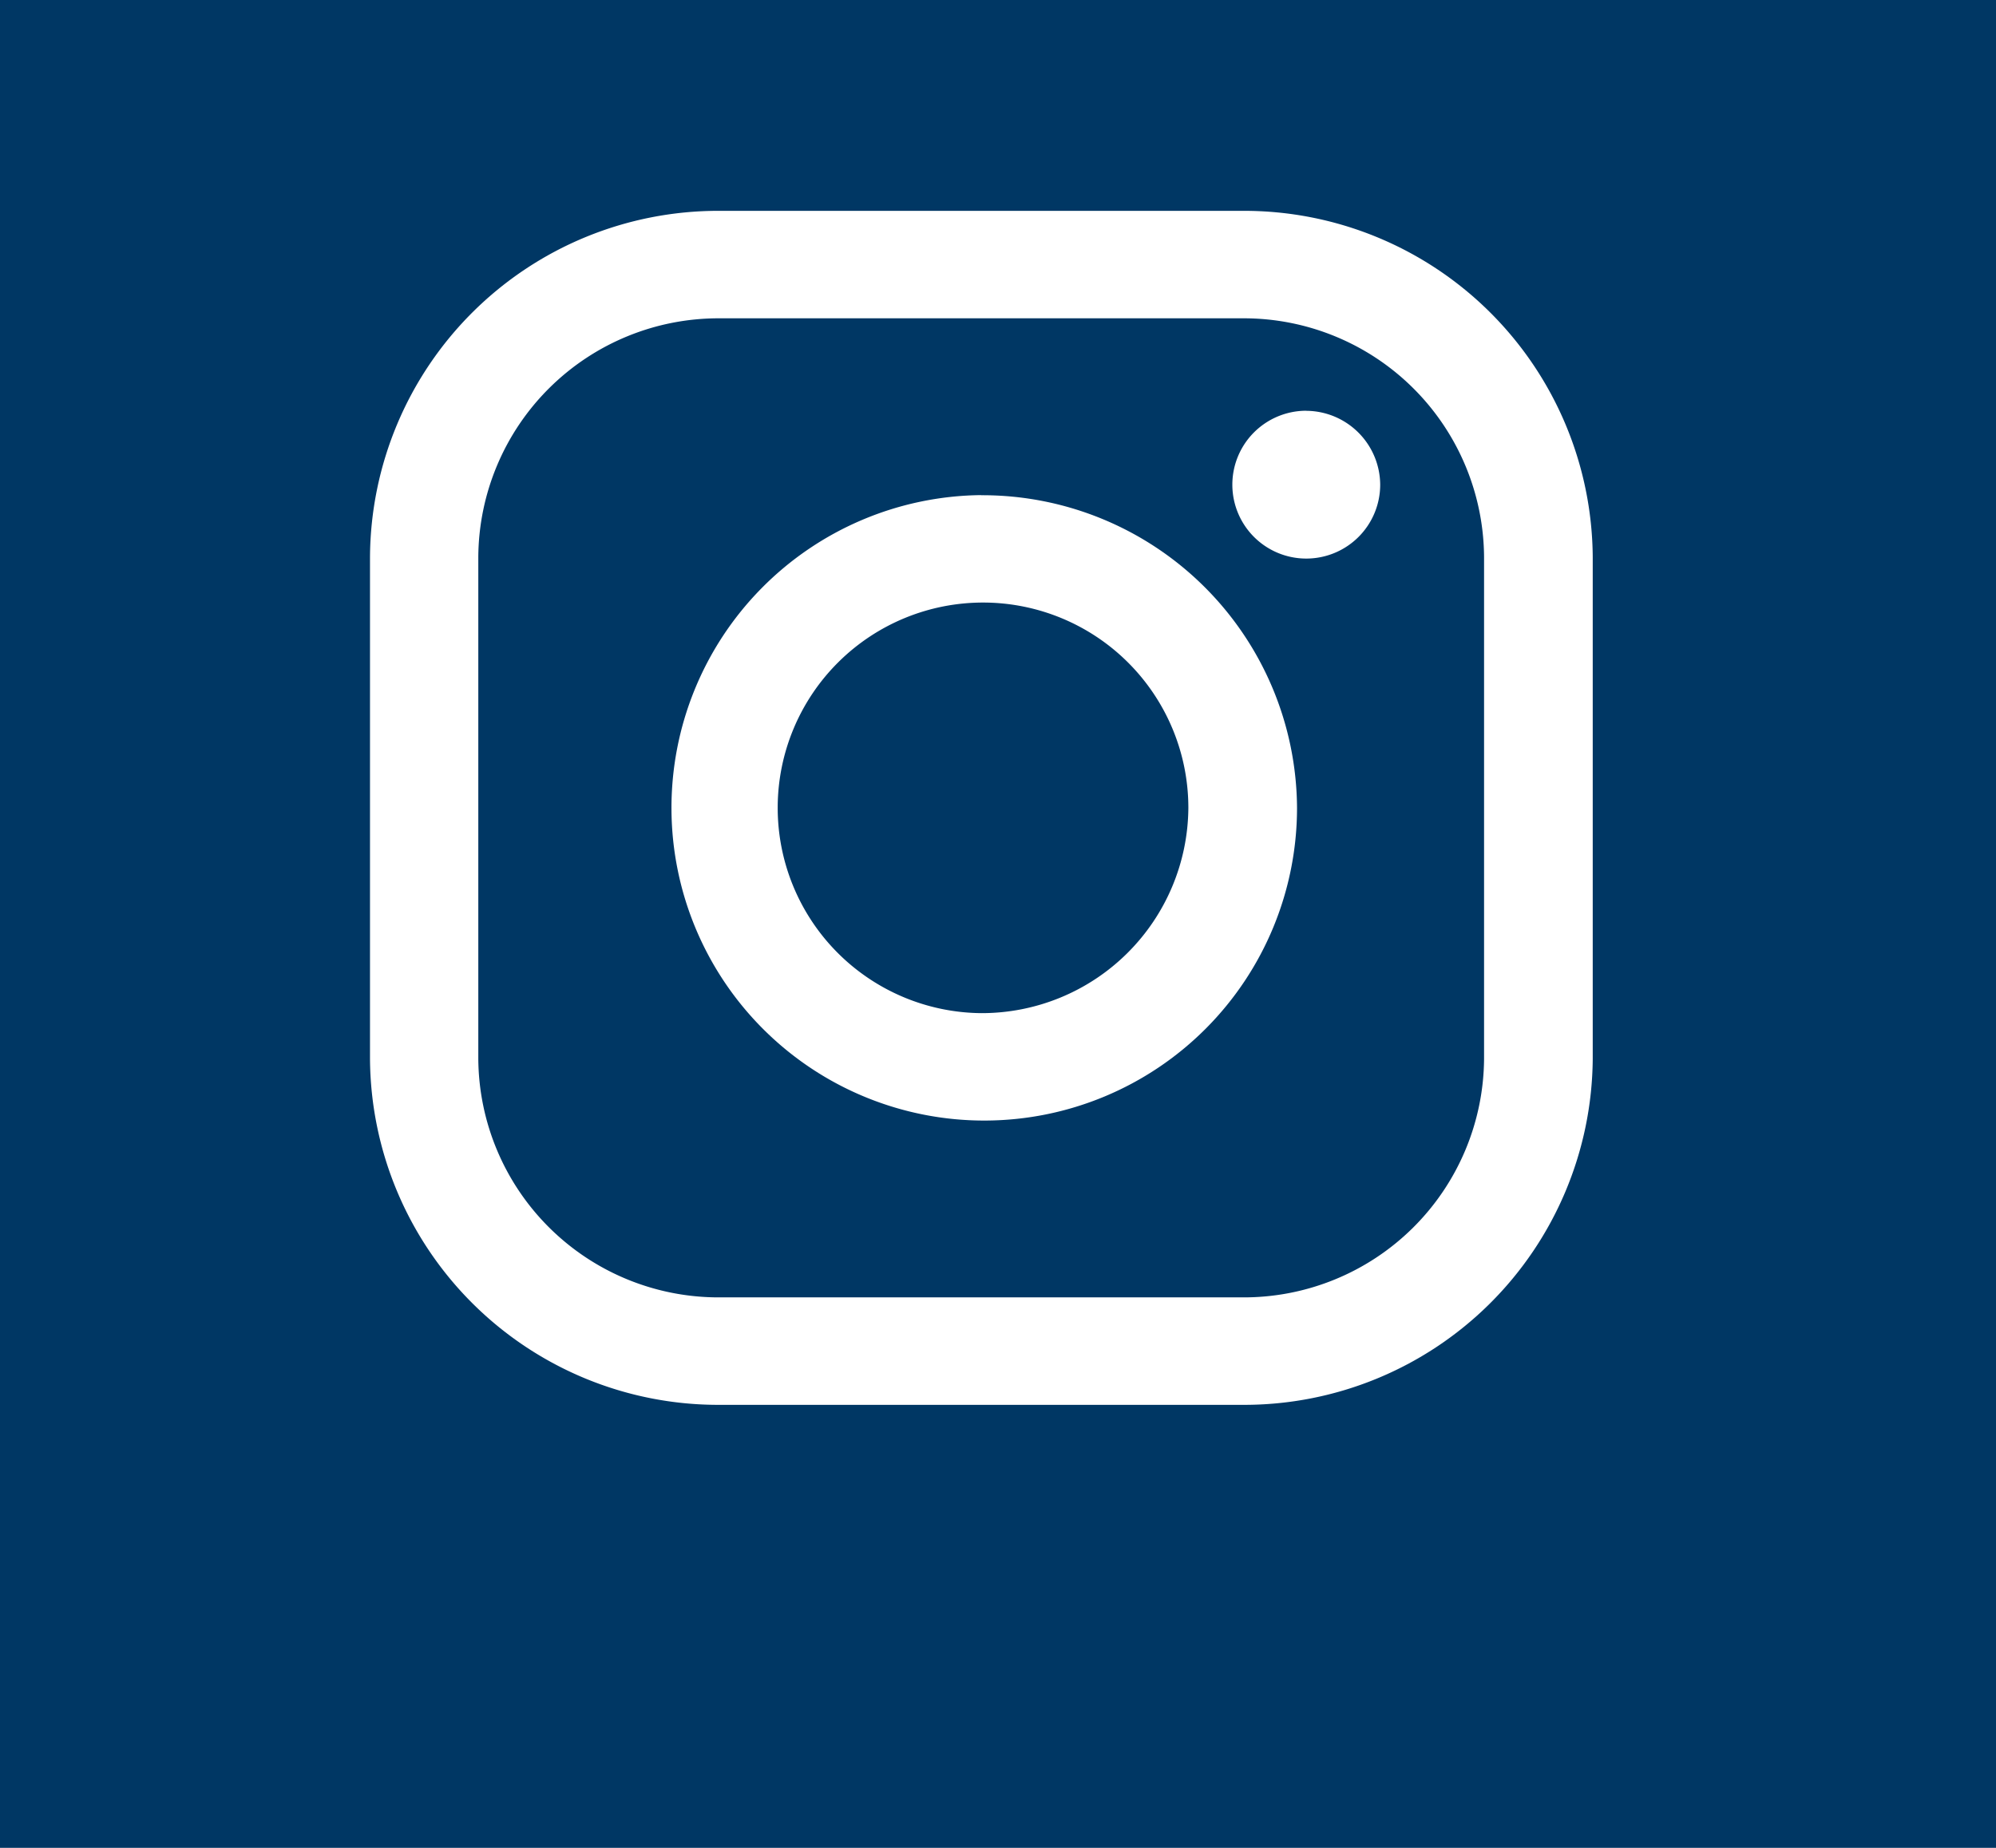 <?xml version="1.0" encoding="UTF-8"?>
<svg id="_240301_65-M1155_Influencer_Footer_Site_LP_3IG_SM.svg" data-name="240301_65-M1155_Influencer_Footer_Site_LP_3IG_SM.svg" xmlns="http://www.w3.org/2000/svg" width="54" height="50" viewBox="0 0 54 50">
  <defs>
    <style>
      .cls-1 {
        fill: #003764;
      }

      .cls-2 {
        fill: #fff;
        fill-rule: evenodd;
      }
    </style>
  </defs>
  <rect id="_54_x_50_container_3" data-name="54 x 50 container 3" class="cls-1" width="54" height="50"/>
  <path id="White_IG_Logo" data-name="White IG Logo" class="cls-2" d="M1650.63,224.705h-14.17a9.422,9.422,0,0,0-9.45,9.371v13.566a9.422,9.422,0,0,0,9.45,9.371h14.17a9.431,9.431,0,0,0,9.46-9.371V234.076A9.431,9.431,0,0,0,1650.63,224.705Zm6.52,22.937a6.5,6.5,0,0,1-6.52,6.463h-14.17a6.5,6.5,0,0,1-6.52-6.463V234.076a6.5,6.5,0,0,1,6.52-6.463h14.17a6.5,6.5,0,0,1,6.52,6.463v13.566Zm-13.6-15.245a8.462,8.462,0,1,0,8.54,8.462A8.51,8.51,0,0,0,1643.55,232.4Zm0,14.017a5.555,5.555,0,1,1,5.6-5.555A5.591,5.591,0,0,1,1643.55,246.414Zm8.78-16.3a2,2,0,1,0,2.01,2A2.012,2.012,0,0,0,1652.33,230.116Z" transform="translate(-1617 -219)"/>
</svg>
